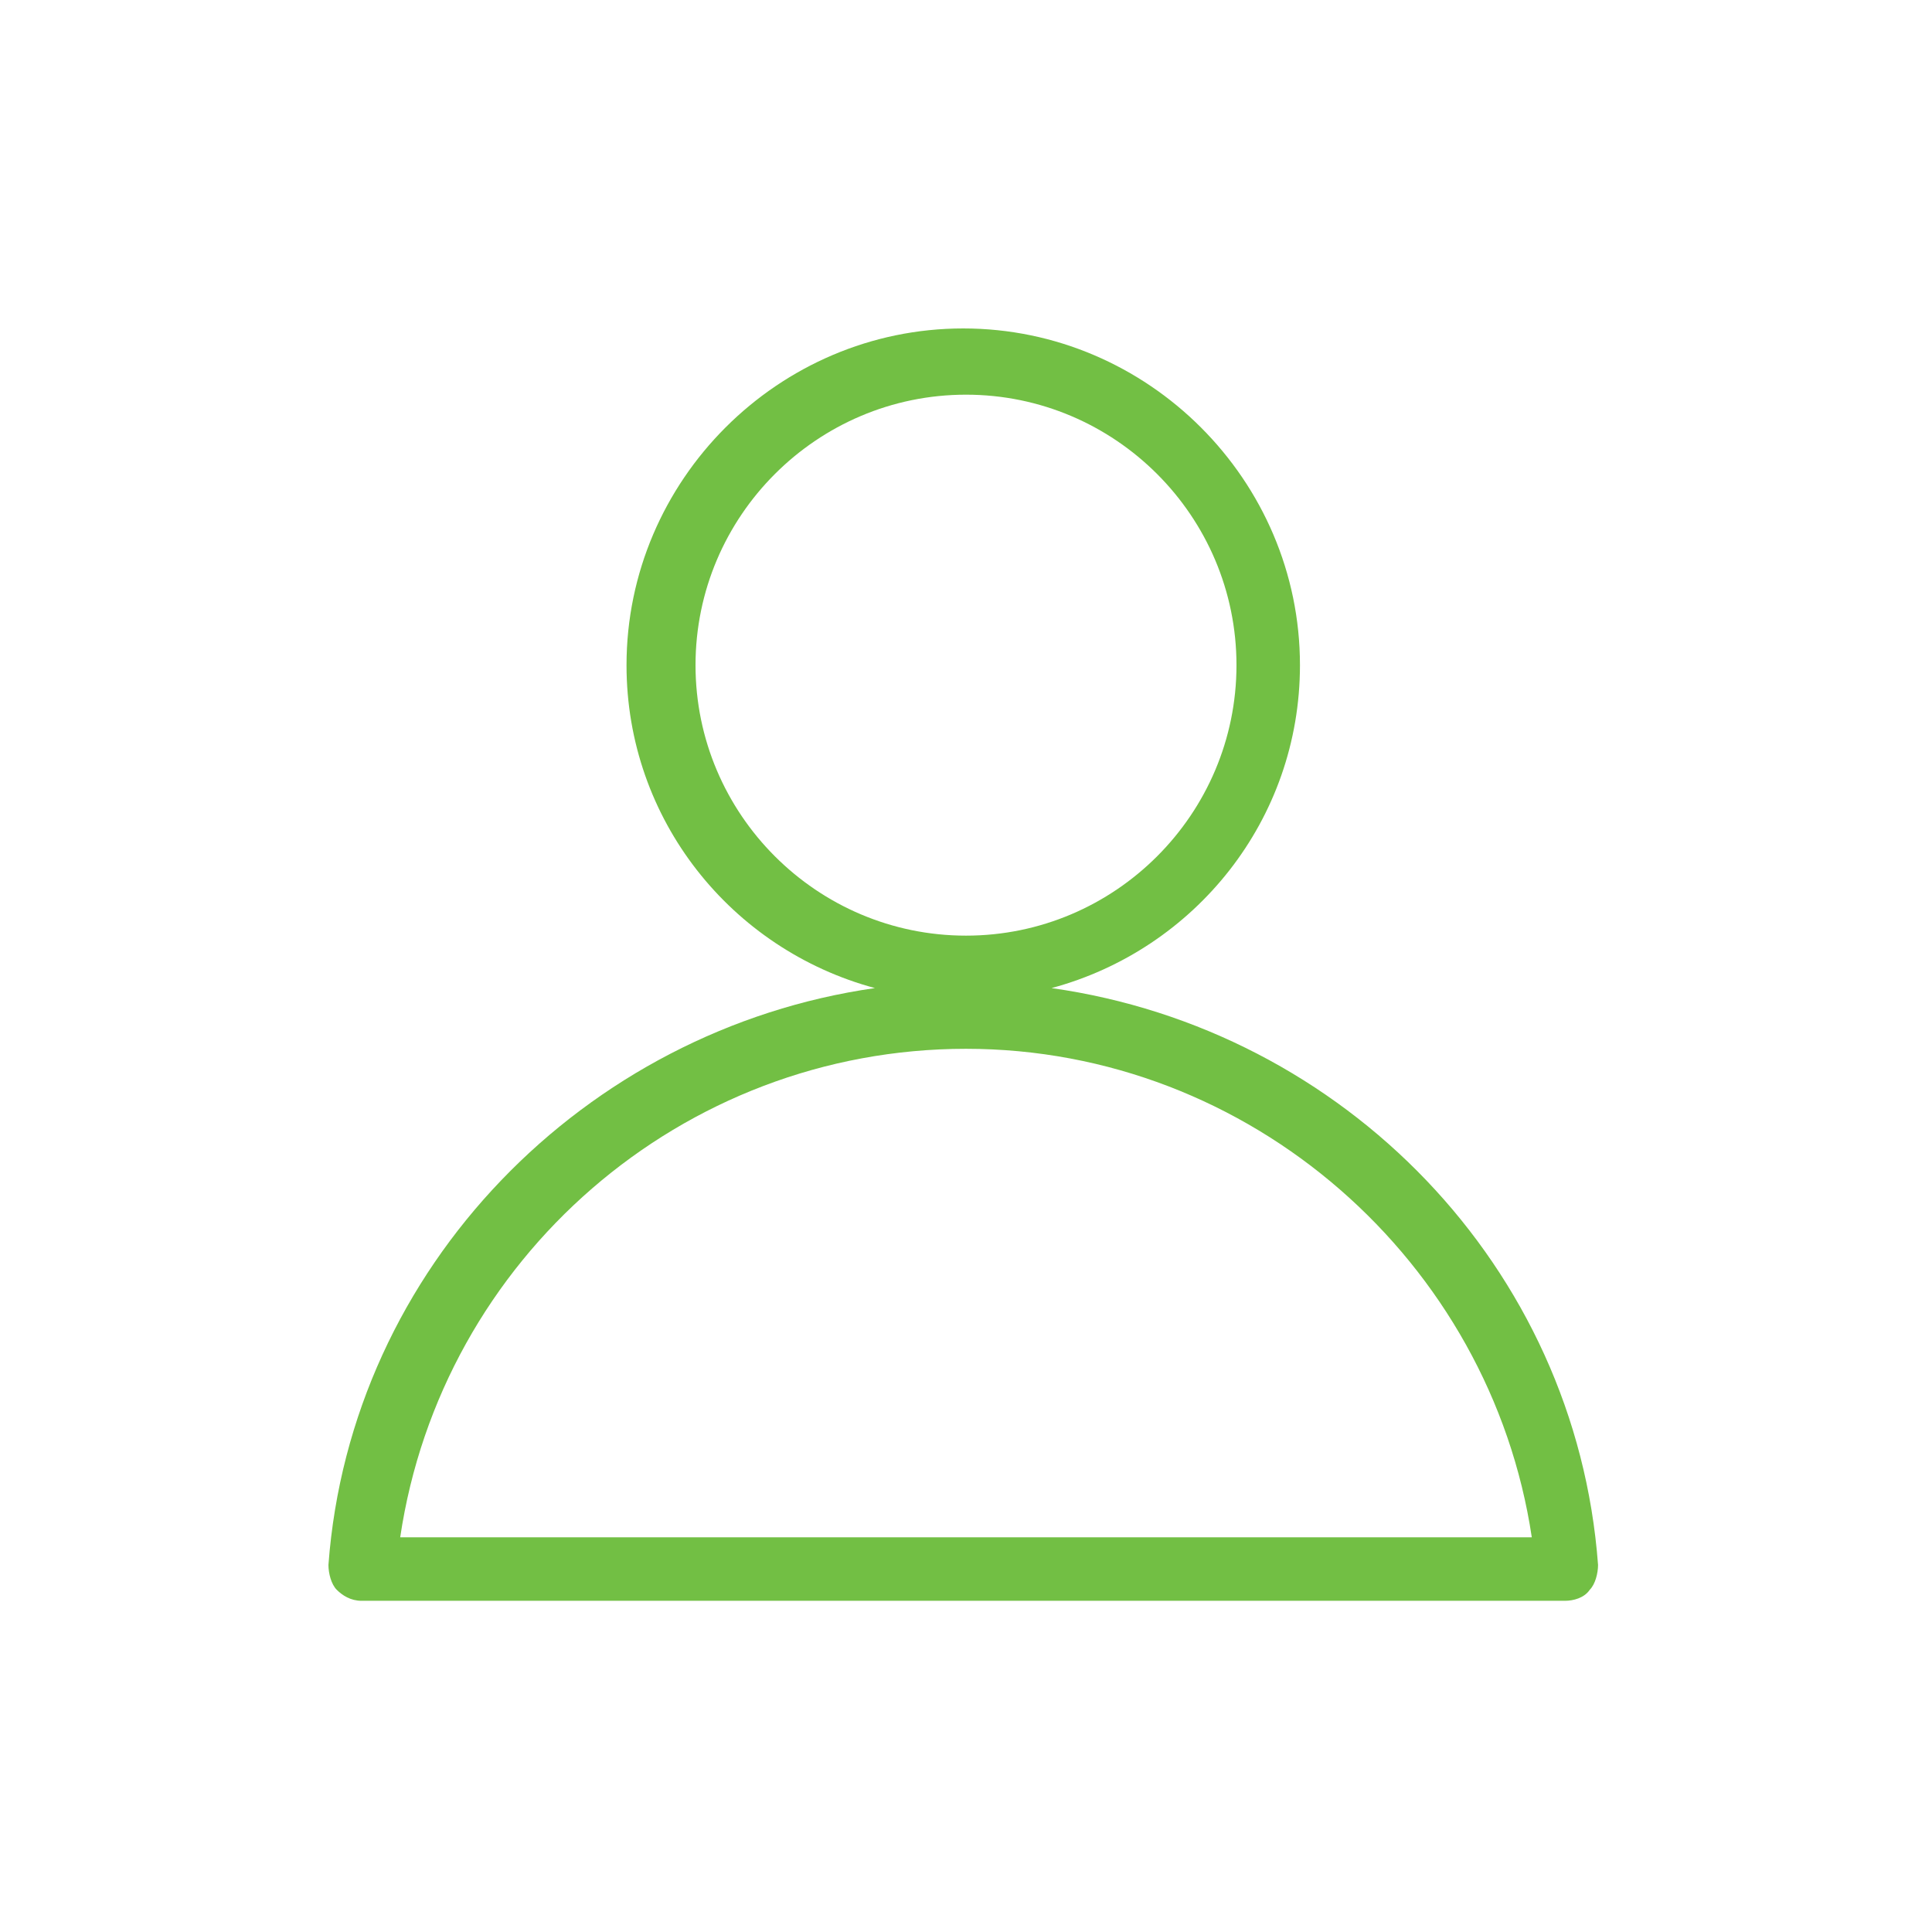 <?xml version="1.0" encoding="utf-8"?>
<!-- Generator: Adobe Illustrator 22.1.0, SVG Export Plug-In . SVG Version: 6.00 Build 0)  -->
<svg version="1.1" id="Layer_1" xmlns="http://www.w3.org/2000/svg" xmlns:xlink="http://www.w3.org/1999/xlink" x="0px" y="0px"
	 viewBox="0 0 70 70" style="enable-background:new 0 0 70 70;" xml:space="preserve">
<style type="text/css">
	.st0{fill:none;stroke:#76BC21;stroke-width:5.669;stroke-linecap:round;stroke-linejoin:round;stroke-miterlimit:10;}
	.st1{fill:none;stroke:#76BC21;stroke-width:2.835;stroke-linecap:round;stroke-linejoin:round;stroke-miterlimit:10;}
	.st2{fill:#76BC21;}
	.st3{fill:none;stroke:#76BC21;stroke-width:2.835;stroke-linecap:round;stroke-miterlimit:10;}
	.st4{fill:none;stroke:#76BC21;stroke-width:2.814;stroke-linecap:round;stroke-linejoin:round;stroke-miterlimit:10;}
	.st5{fill:none;stroke:#76BC21;stroke-width:2.835;stroke-miterlimit:10;}
	
		.st6{fill-rule:evenodd;clip-rule:evenodd;fill:none;stroke:#76BC21;stroke-width:2.835;stroke-linecap:round;stroke-linejoin:round;stroke-miterlimit:10;}
	.st7{fill:none;stroke:#76BC21;stroke-width:5.669;stroke-miterlimit:10;}
	.st8{fill:#FFFFFF;stroke:#76BC21;stroke-width:2.835;stroke-linecap:round;stroke-linejoin:round;stroke-miterlimit:10;}
	
		.st9{fill-rule:evenodd;clip-rule:evenodd;fill:none;stroke:#76BC21;stroke-width:5.669;stroke-linecap:round;stroke-linejoin:round;stroke-miterlimit:10;}
	.st10{fill-rule:evenodd;clip-rule:evenodd;fill:#76BC21;}
	.st11{fill:none;stroke:#76BC21;stroke-width:5.233;stroke-linecap:round;stroke-linejoin:round;stroke-miterlimit:10;}
	
		.st12{fill:none;stroke:#76BC21;stroke-width:2.617;stroke-linecap:round;stroke-linejoin:round;stroke-miterlimit:10;stroke-dasharray:2.617,5.233;}
	.st13{fill:none;stroke:#76BC21;stroke-width:2.617;stroke-linecap:round;stroke-linejoin:round;stroke-miterlimit:10;}
	.st14{fill:none;stroke:#76BC21;stroke-width:2.785;stroke-linecap:round;stroke-linejoin:round;stroke-miterlimit:10;}
	.st15{fill:none;stroke:#76BC21;stroke-width:5.669;stroke-linejoin:round;stroke-miterlimit:10;}
	.st16{fill:#72BF44;}
	.st17{fill:#188E5D;}
	.st18{fill:#EC1C24;}
	.st19{fill:none;stroke:#76BC21;stroke-width:5.536;stroke-linecap:round;stroke-linejoin:round;stroke-miterlimit:10;}
</style>
<path class="st16" d="M38.1,35.8c5.2-1.4,9-6.1,9-11.7c0-6.7-5.5-12.2-12.2-12.2s-12.2,5.5-12.2,12.2c0,5.6,3.8,10.3,9,11.7
	c-10.5,1.5-19,10.1-19.8,20.9c0,0.3,0.1,0.7,0.3,0.9c0.2,0.2,0.5,0.4,0.9,0.4h43.6c0.3,0,0.7-0.1,0.9-0.4c0.2-0.2,0.3-0.6,0.3-0.9
	C57.1,45.9,48.7,37.3,38.1,35.8z M25.2,24.1c0-5.4,4.4-9.8,9.8-9.8s9.8,4.4,9.8,9.8s-4.4,9.8-9.8,9.8S25.2,29.5,25.2,24.1z
	 M14.5,55.7C16,45.6,24.7,38,35,38s19,7.7,20.5,17.7H14.5z"/>
</svg>
